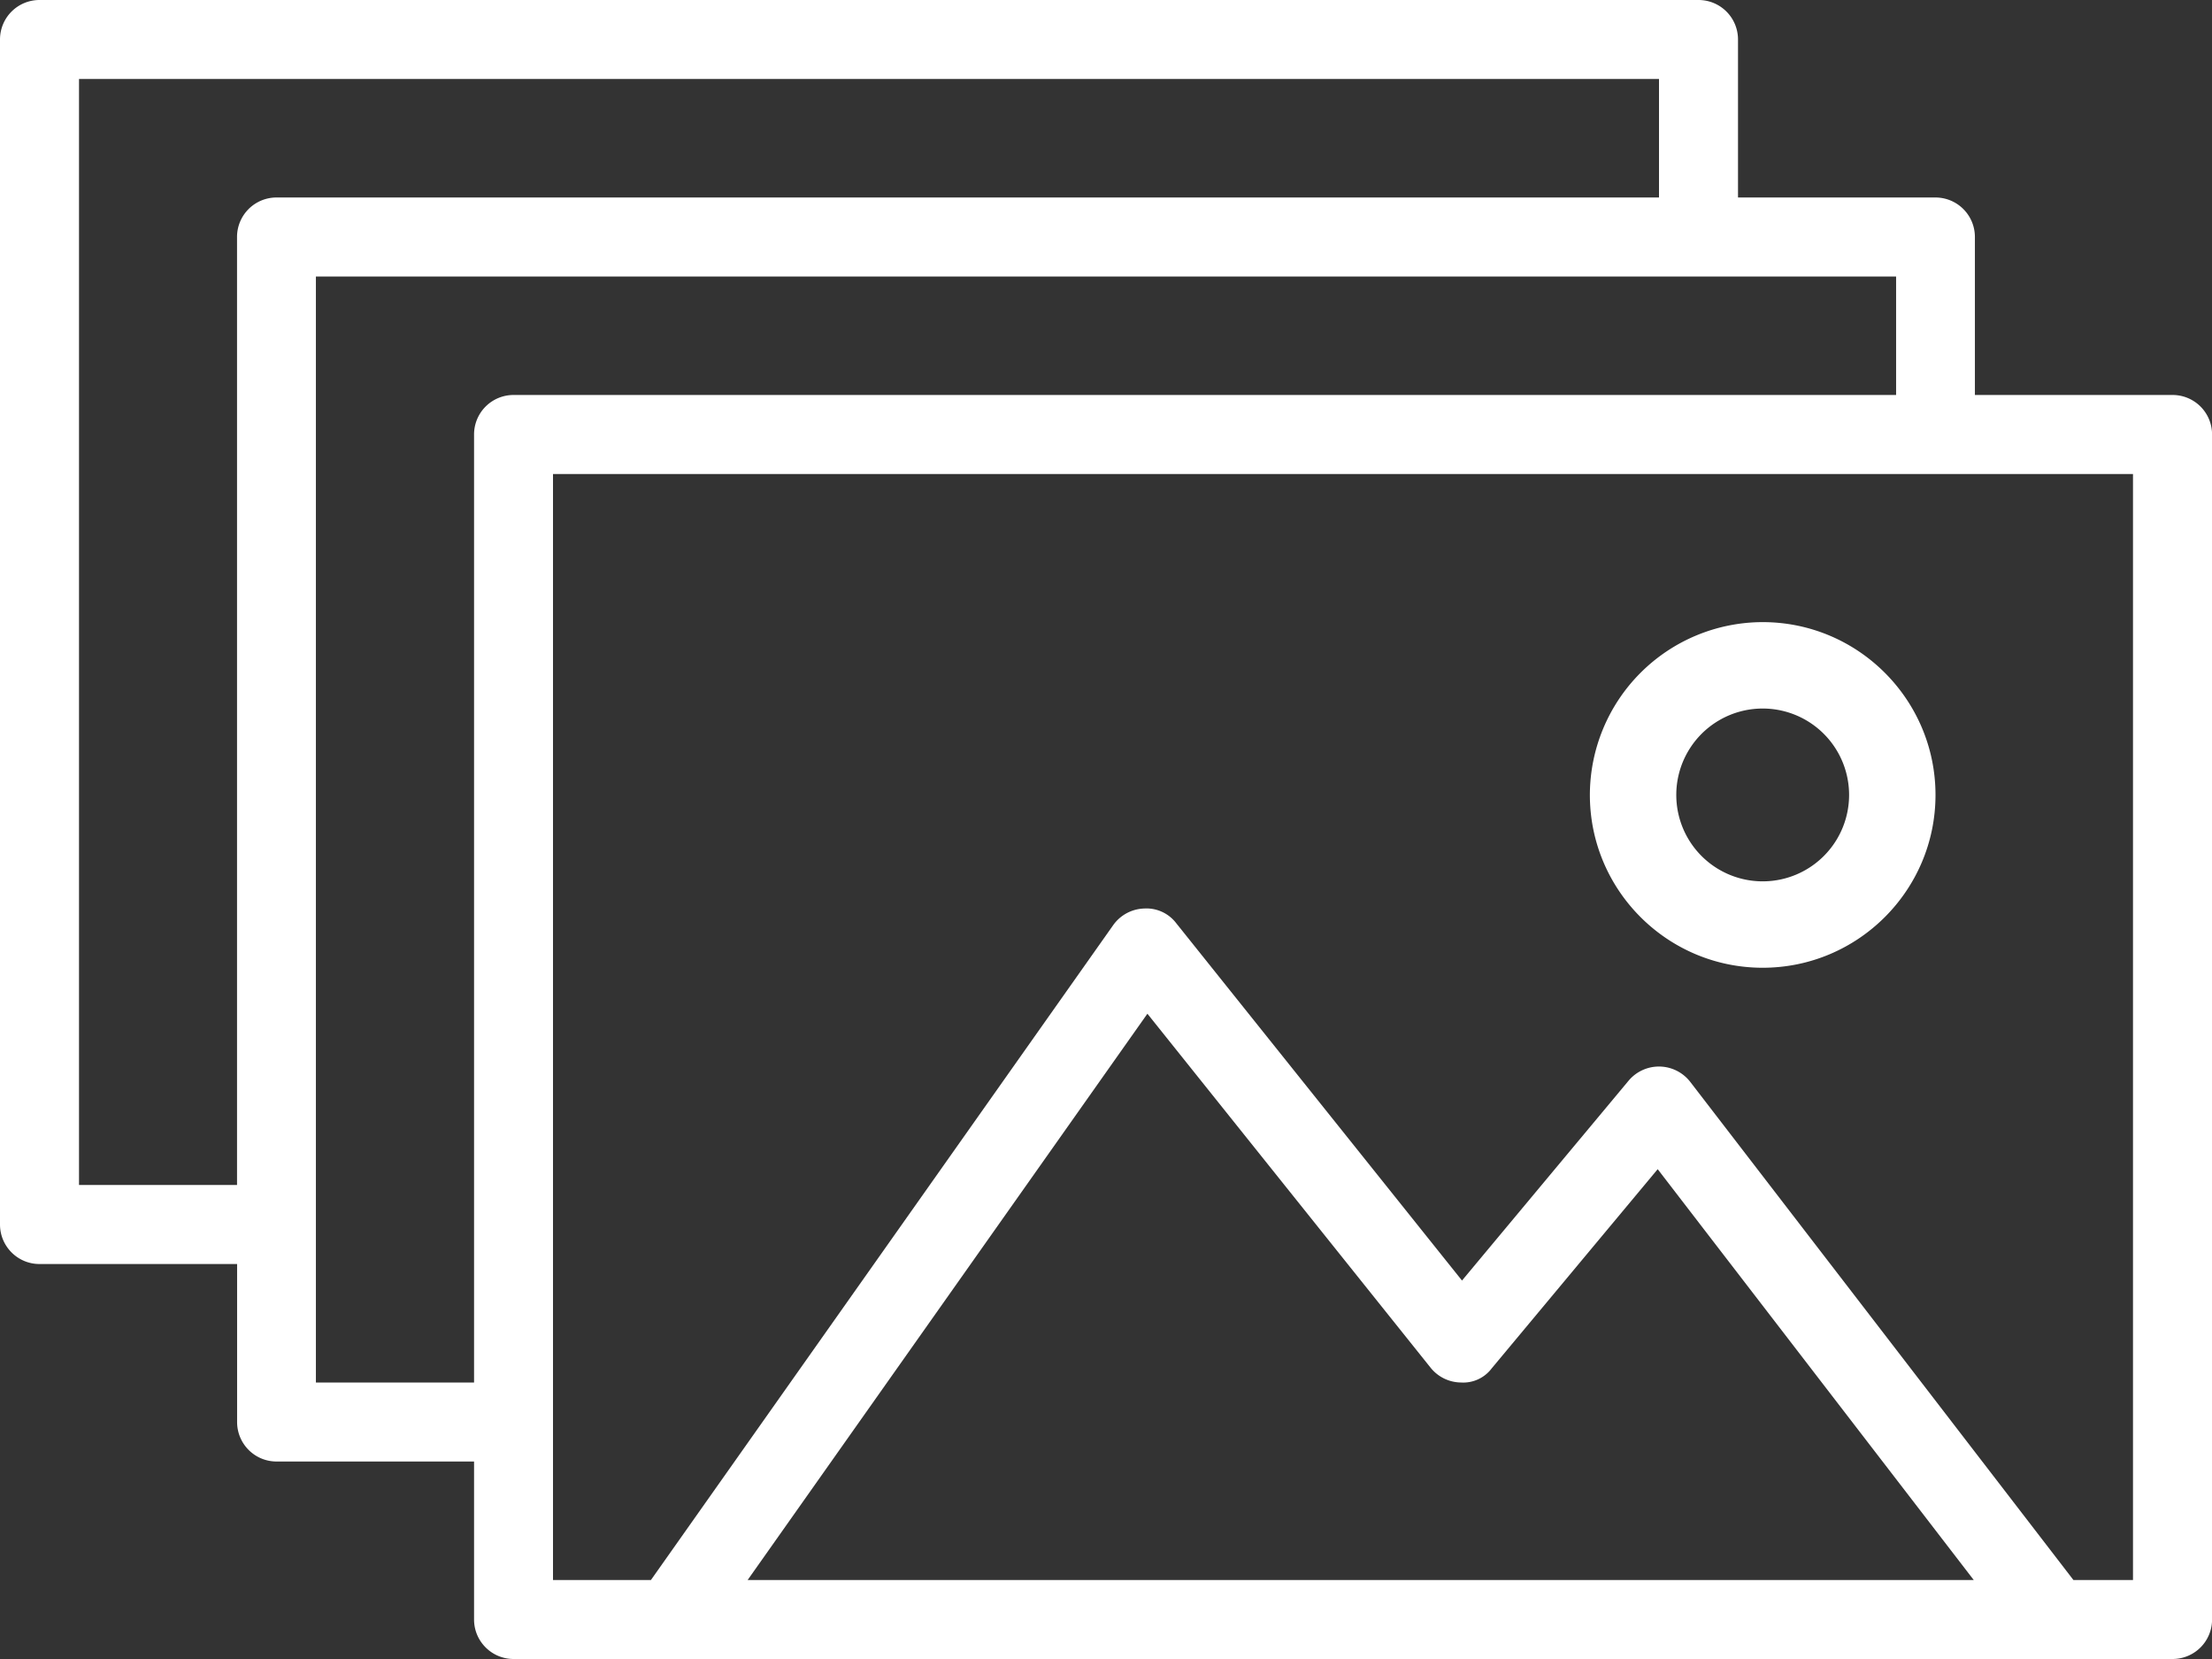 <svg width="32" height="24" viewBox="0 0 32 24" xmlns="http://www.w3.org/2000/svg"><rect x="0" y="0" width="32" height="24" fill="#333333" stroke="none"/><title>Group</title><g fill="#FFF"><path d="M31.429 5.714H28.57V3.43a.571.571 0 0 0-.57-.573h-2.857V.571A.571.571 0 0 0 24.57 0h-24A.571.571 0 0 0 0 .571v17.143c0 .316.256.572.571.572H3.43v2.285c0 .316.255.572.571.572h2.857v2.286c0 .315.256.571.572.571h24a.571.571 0 0 0 .571-.571V6.286a.571.571 0 0 0-.571-.572zM1.143 17.143v-16H24v1.714H4a.571.571 0 0 0-.571.572v13.714H1.143zM4.57 20V4h22.86v1.714h-20a.571.571 0 0 0-.572.572V20H4.571zm6.246 2.857l5.783-8.192 4.096 5.12a.57.57 0 0 0 .441.215.515.515 0 0 0 .445-.206l2.4-2.88 4.572 5.943H10.817zm20.04 0h-.861l-5.543-7.206a.573.573 0 0 0-.892-.017l-2.41 2.891-4.133-5.168a.541.541 0 0 0-.464-.214.572.572 0 0 0-.45.242l-6.686 9.472H8v-16h22.857v16z"/><path d="M25.5 9a2.503 2.503 0 0 0-2.5 2.5c0 1.379 1.121 2.5 2.5 2.5s2.5-1.121 2.5-2.5S26.879 9 25.5 9zm0 3.75a1.25 1.25 0 1 1 0-2.5 1.25 1.25 0 0 1 0 2.5z"/></g></svg>